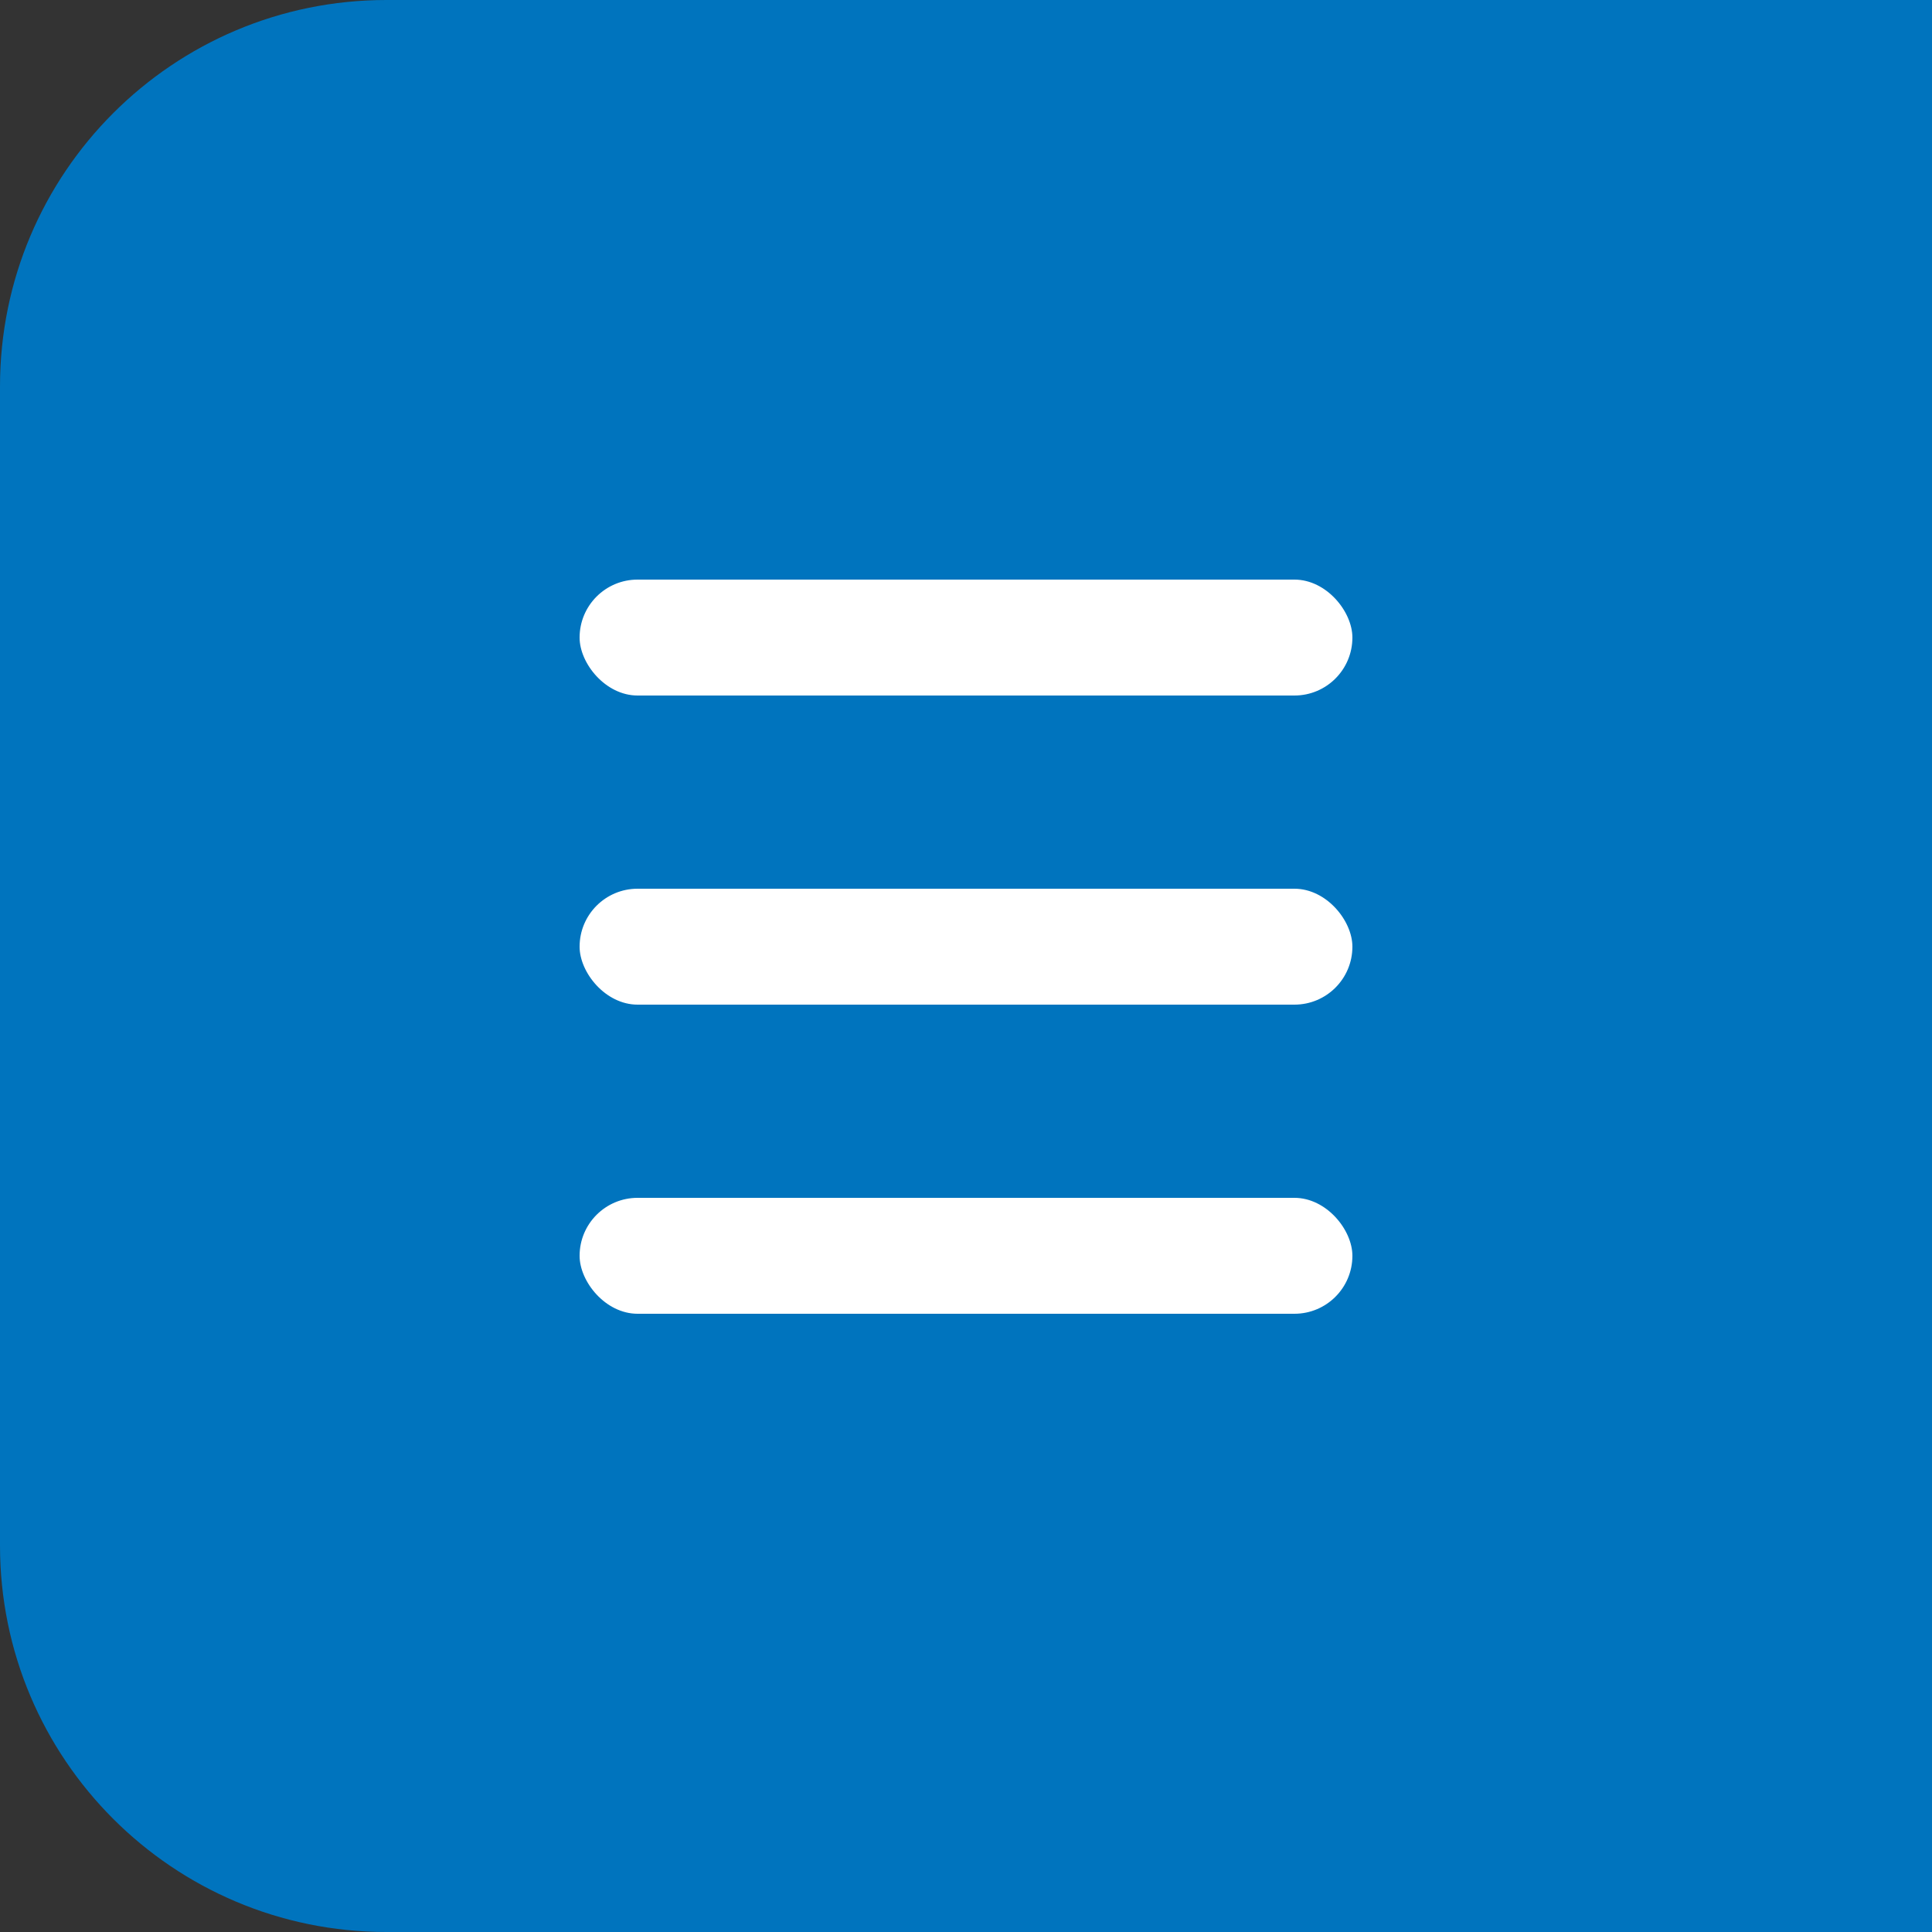 <svg width="50" height="50" viewBox="0 0 50 50" fill="none" xmlns="http://www.w3.org/2000/svg">
<rect x="0" y="0" width="50" height="50" fill="#333333" stroke="none"/>
<path d="M0 10C0 4.477 4.477 0 10 0H50V50H10C4.477 50 0 45.523 0 40V10Z" fill="#0074BE"/>
<rect x="15" y="23" width="20" height="3" rx="1.5" fill="white"/>
<rect x="15" y="31" width="20" height="3" rx="1.5" fill="white"/>
<rect x="15" y="15" width="20" height="3" rx="1.5" fill="white"/>
</svg>
